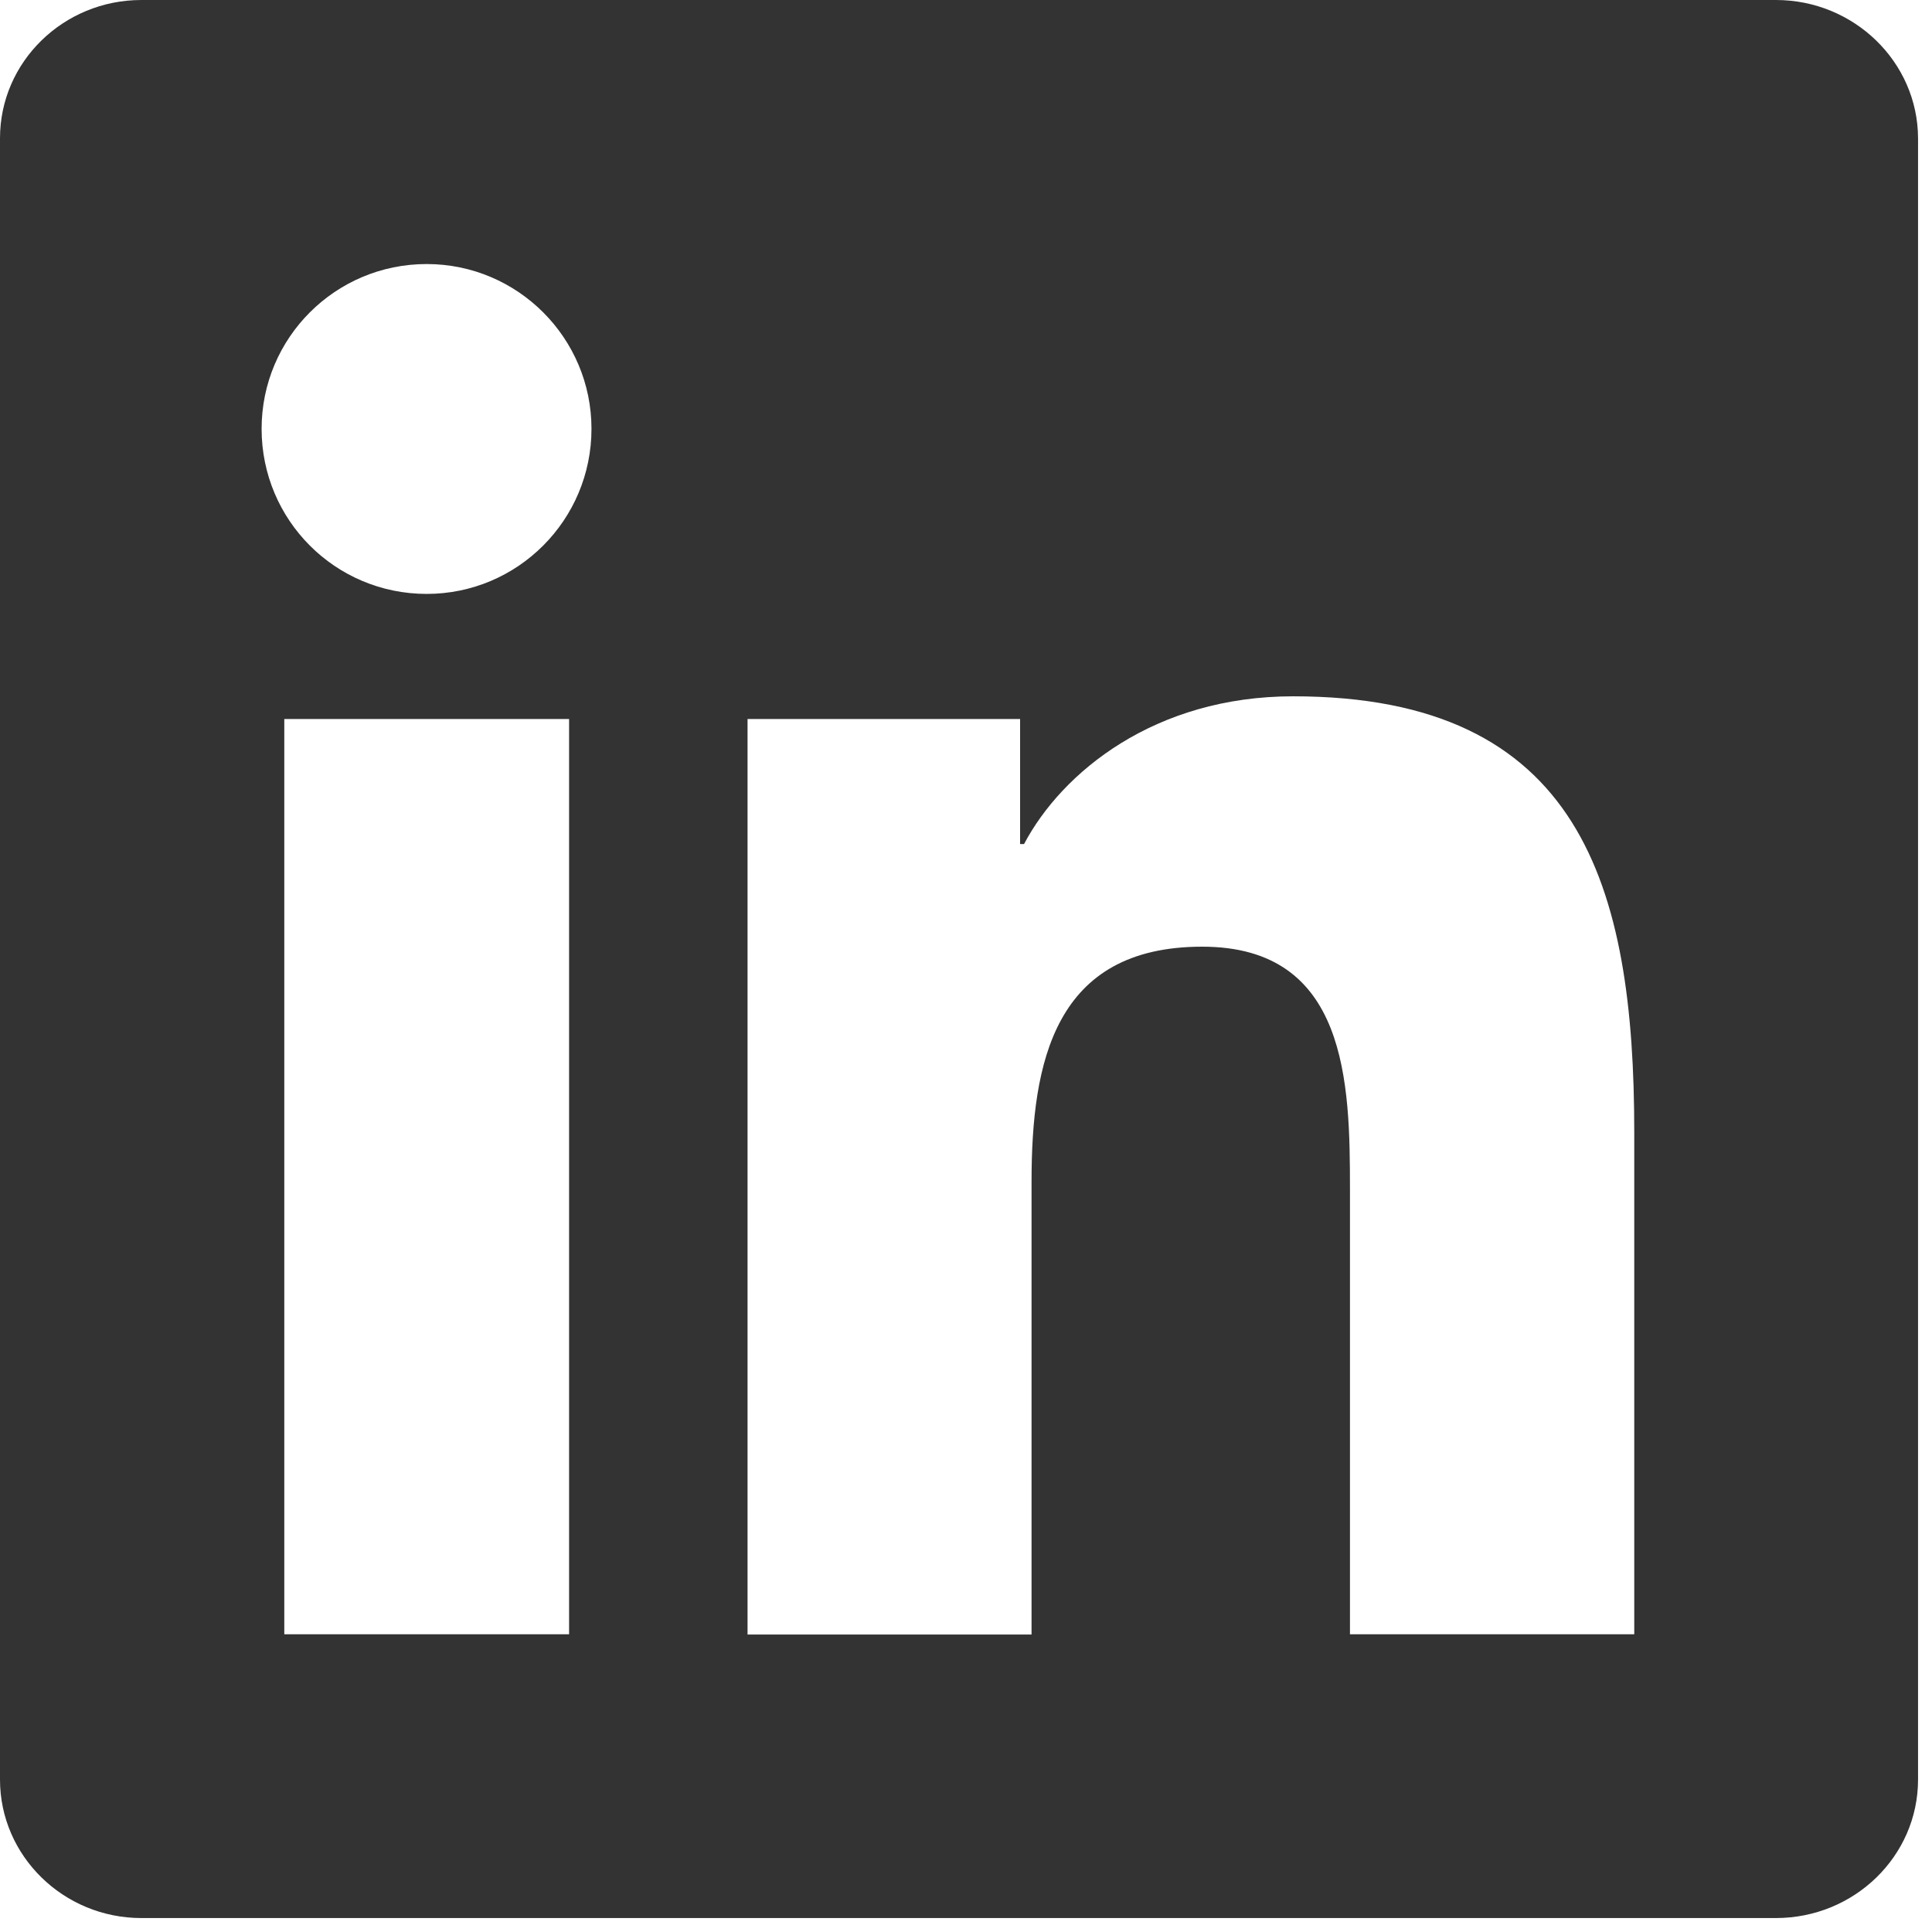 <svg width="27" height="27" viewBox="0 0 27 27" fill="none" xmlns="http://www.w3.org/2000/svg">
<g clip-path="url(#clip0_739_2080)">
<path d="M24.819 0H1.976C0.886 0 0 0.865 0 1.932V24.87C0 25.936 0.886 26.805 1.976 26.805H24.819C25.913 26.805 26.805 25.94 26.805 24.87V1.932C26.802 0.865 25.909 0 24.819 0ZM7.949 22.839H3.973V10.048H7.953V22.839H7.949ZM5.963 8.3C4.685 8.3 3.656 7.268 3.656 5.993C3.656 4.723 4.685 3.69 5.963 3.69C7.234 3.69 8.266 4.723 8.266 5.993C8.266 7.268 7.234 8.3 5.963 8.3ZM22.839 22.839H18.866V16.621C18.866 15.139 18.835 13.23 16.801 13.23C14.733 13.23 14.416 14.846 14.416 16.515V22.843H10.447V10.048H14.256V11.796H14.311C14.842 10.791 16.137 9.731 18.072 9.731C22.093 9.731 22.839 12.379 22.839 15.823V22.839Z" fill="#333333"/>
</g>
<defs>
<clipPath id="clip0_739_2080">
<rect width="26.802" height="26.802" fill="white"/>
</clipPath>
</defs>
</svg>
